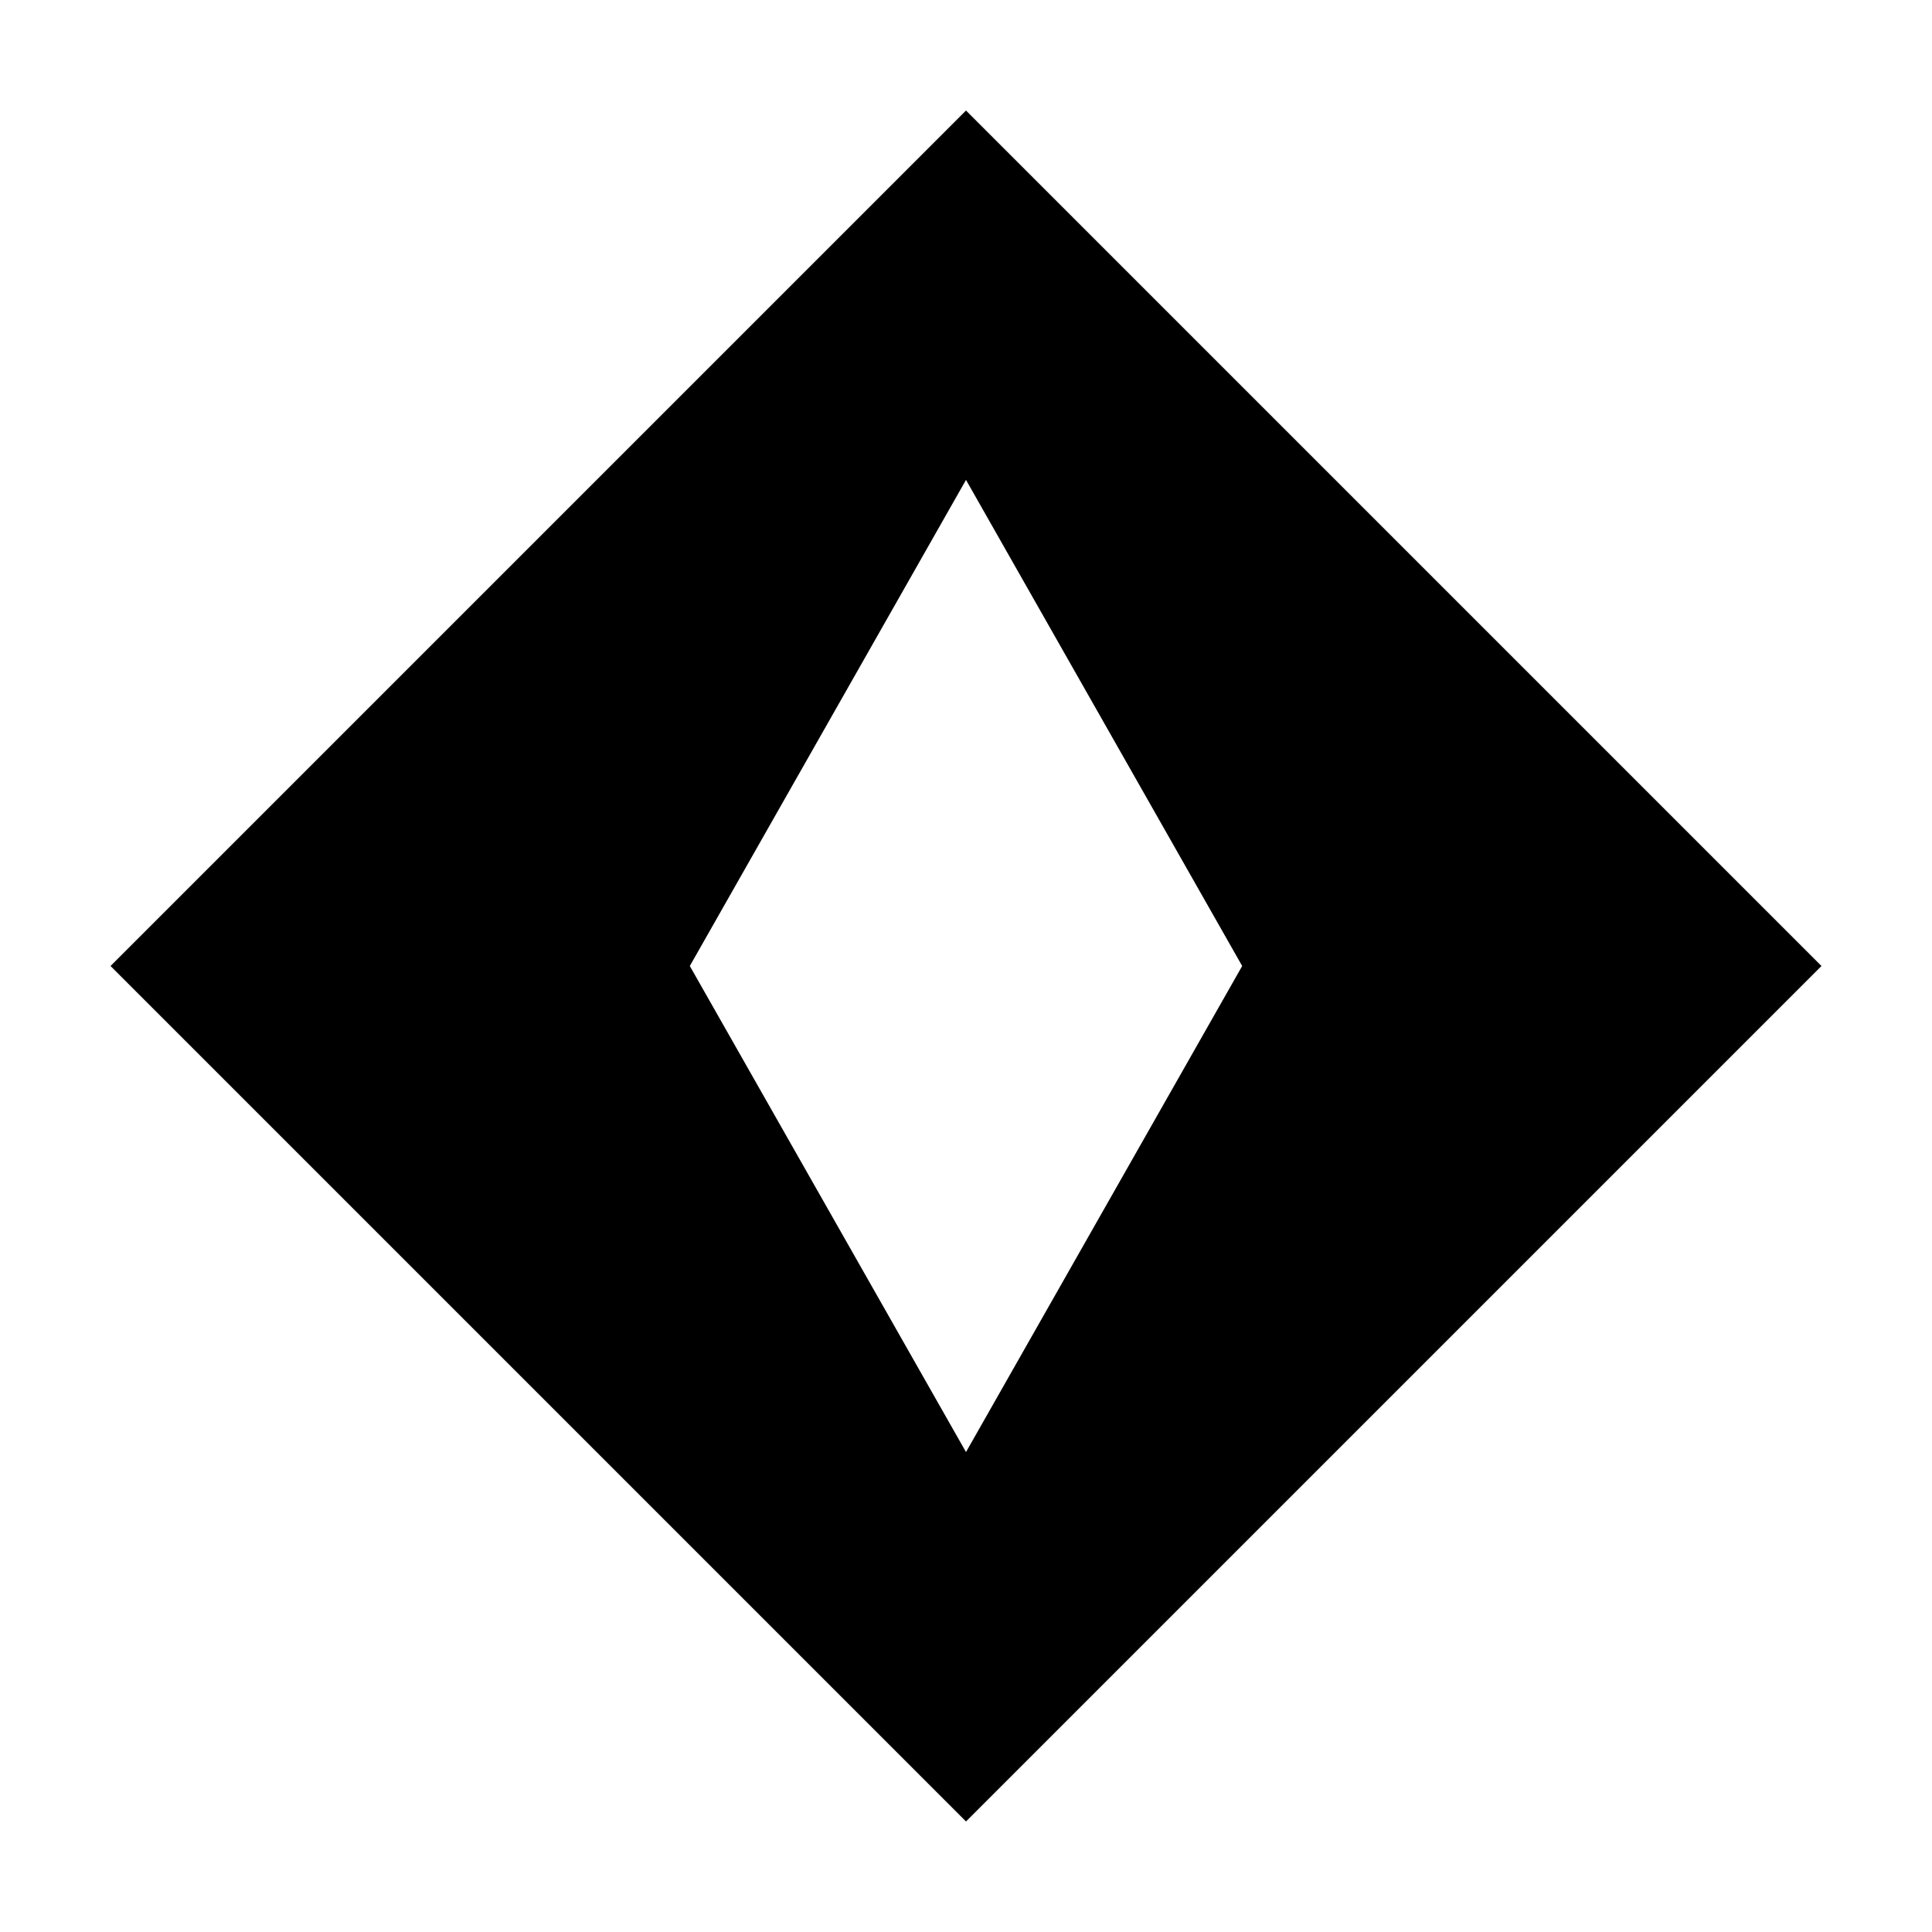 <?xml version="1.0" encoding="UTF-8"?>
<!-- Uploaded to: SVG Repo, www.svgrepo.com, Generator: SVG Repo Mixer Tools -->
<svg fill="#000000" width="800px" height="800px" version="1.1" viewBox="144 144 512 512" xmlns="http://www.w3.org/2000/svg">
 <path d="m400 173.29-226.71 226.71 226.71 226.71 226.71-226.71zm-73.191 226.71 73.191-128.82 73.191 128.82-73.191 128.81z"/>
</svg>